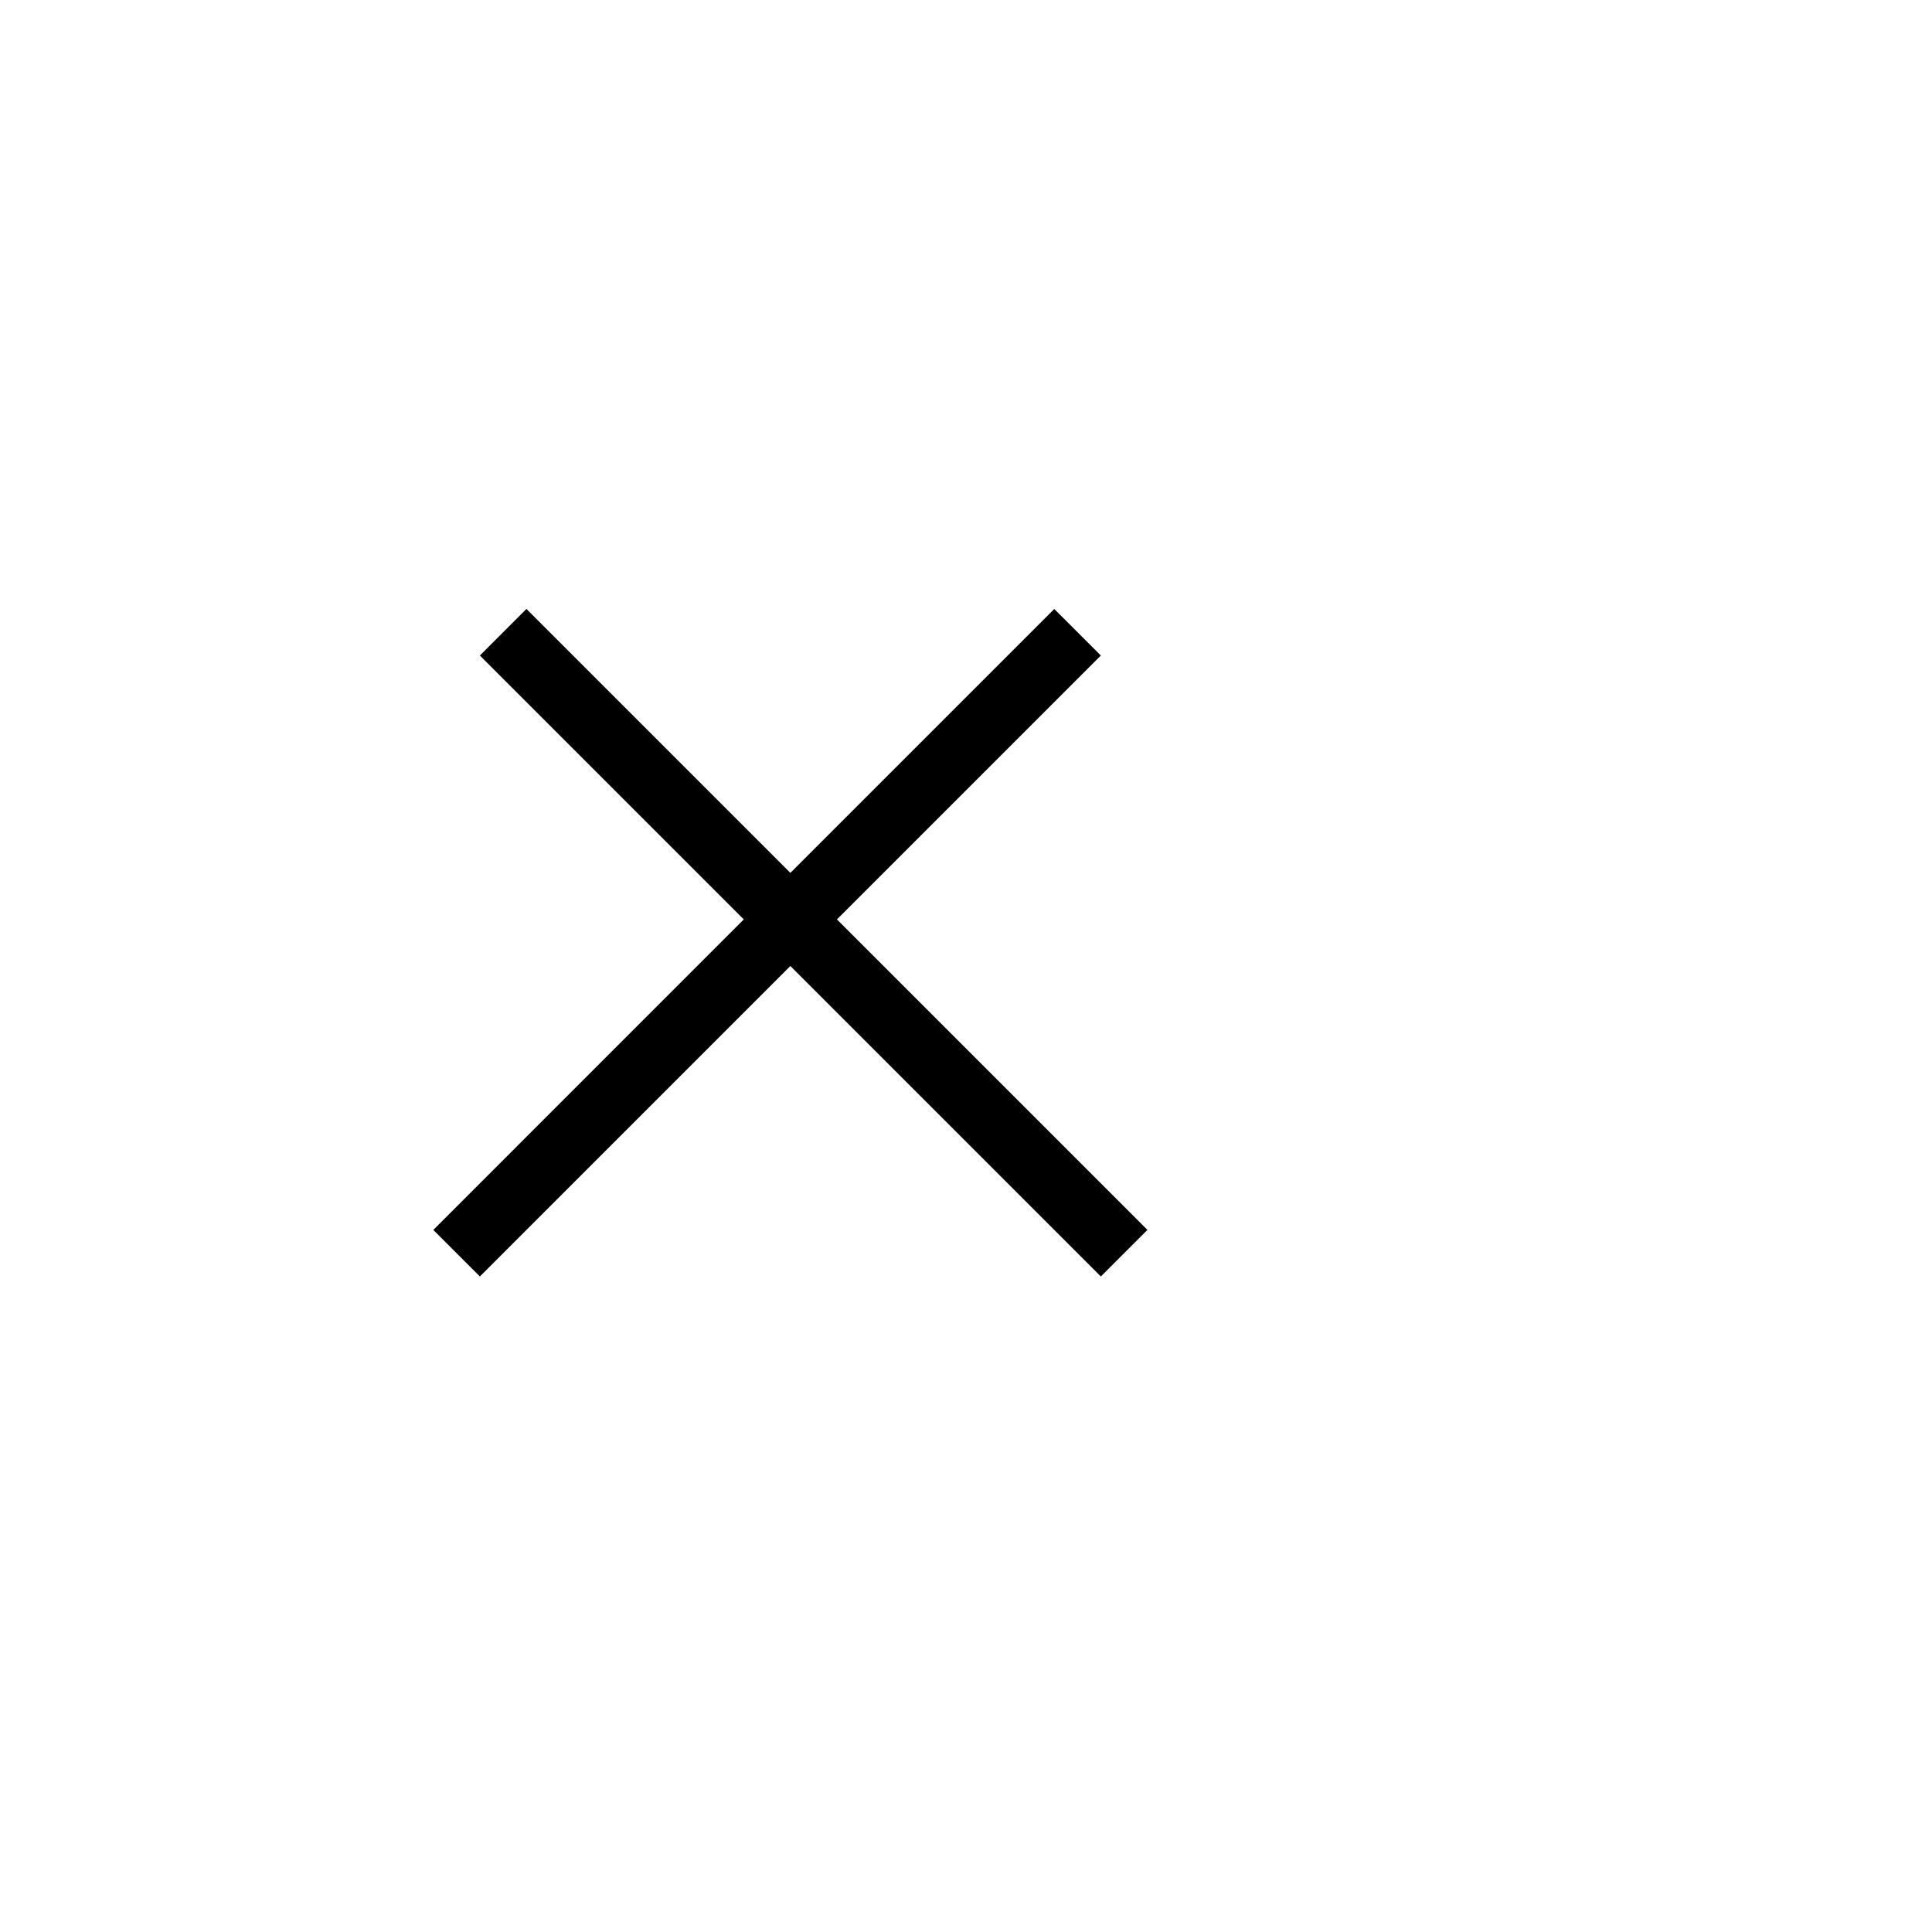 <svg xmlns="http://www.w3.org/2000/svg" width="44" height="44" viewBox="0 0 44 44" fill="none">
  <path fill-rule="evenodd" clip-rule="evenodd" d="M18 22L25.071 29.071L26.132 28.01L19.061 20.939L25.071 14.929L24.01 13.869L18 19.879L11.989 13.868L10.929 14.929L16.939 20.939L9.868 28.011L10.929 29.071L18 22Z" fill="black"/>
</svg>
